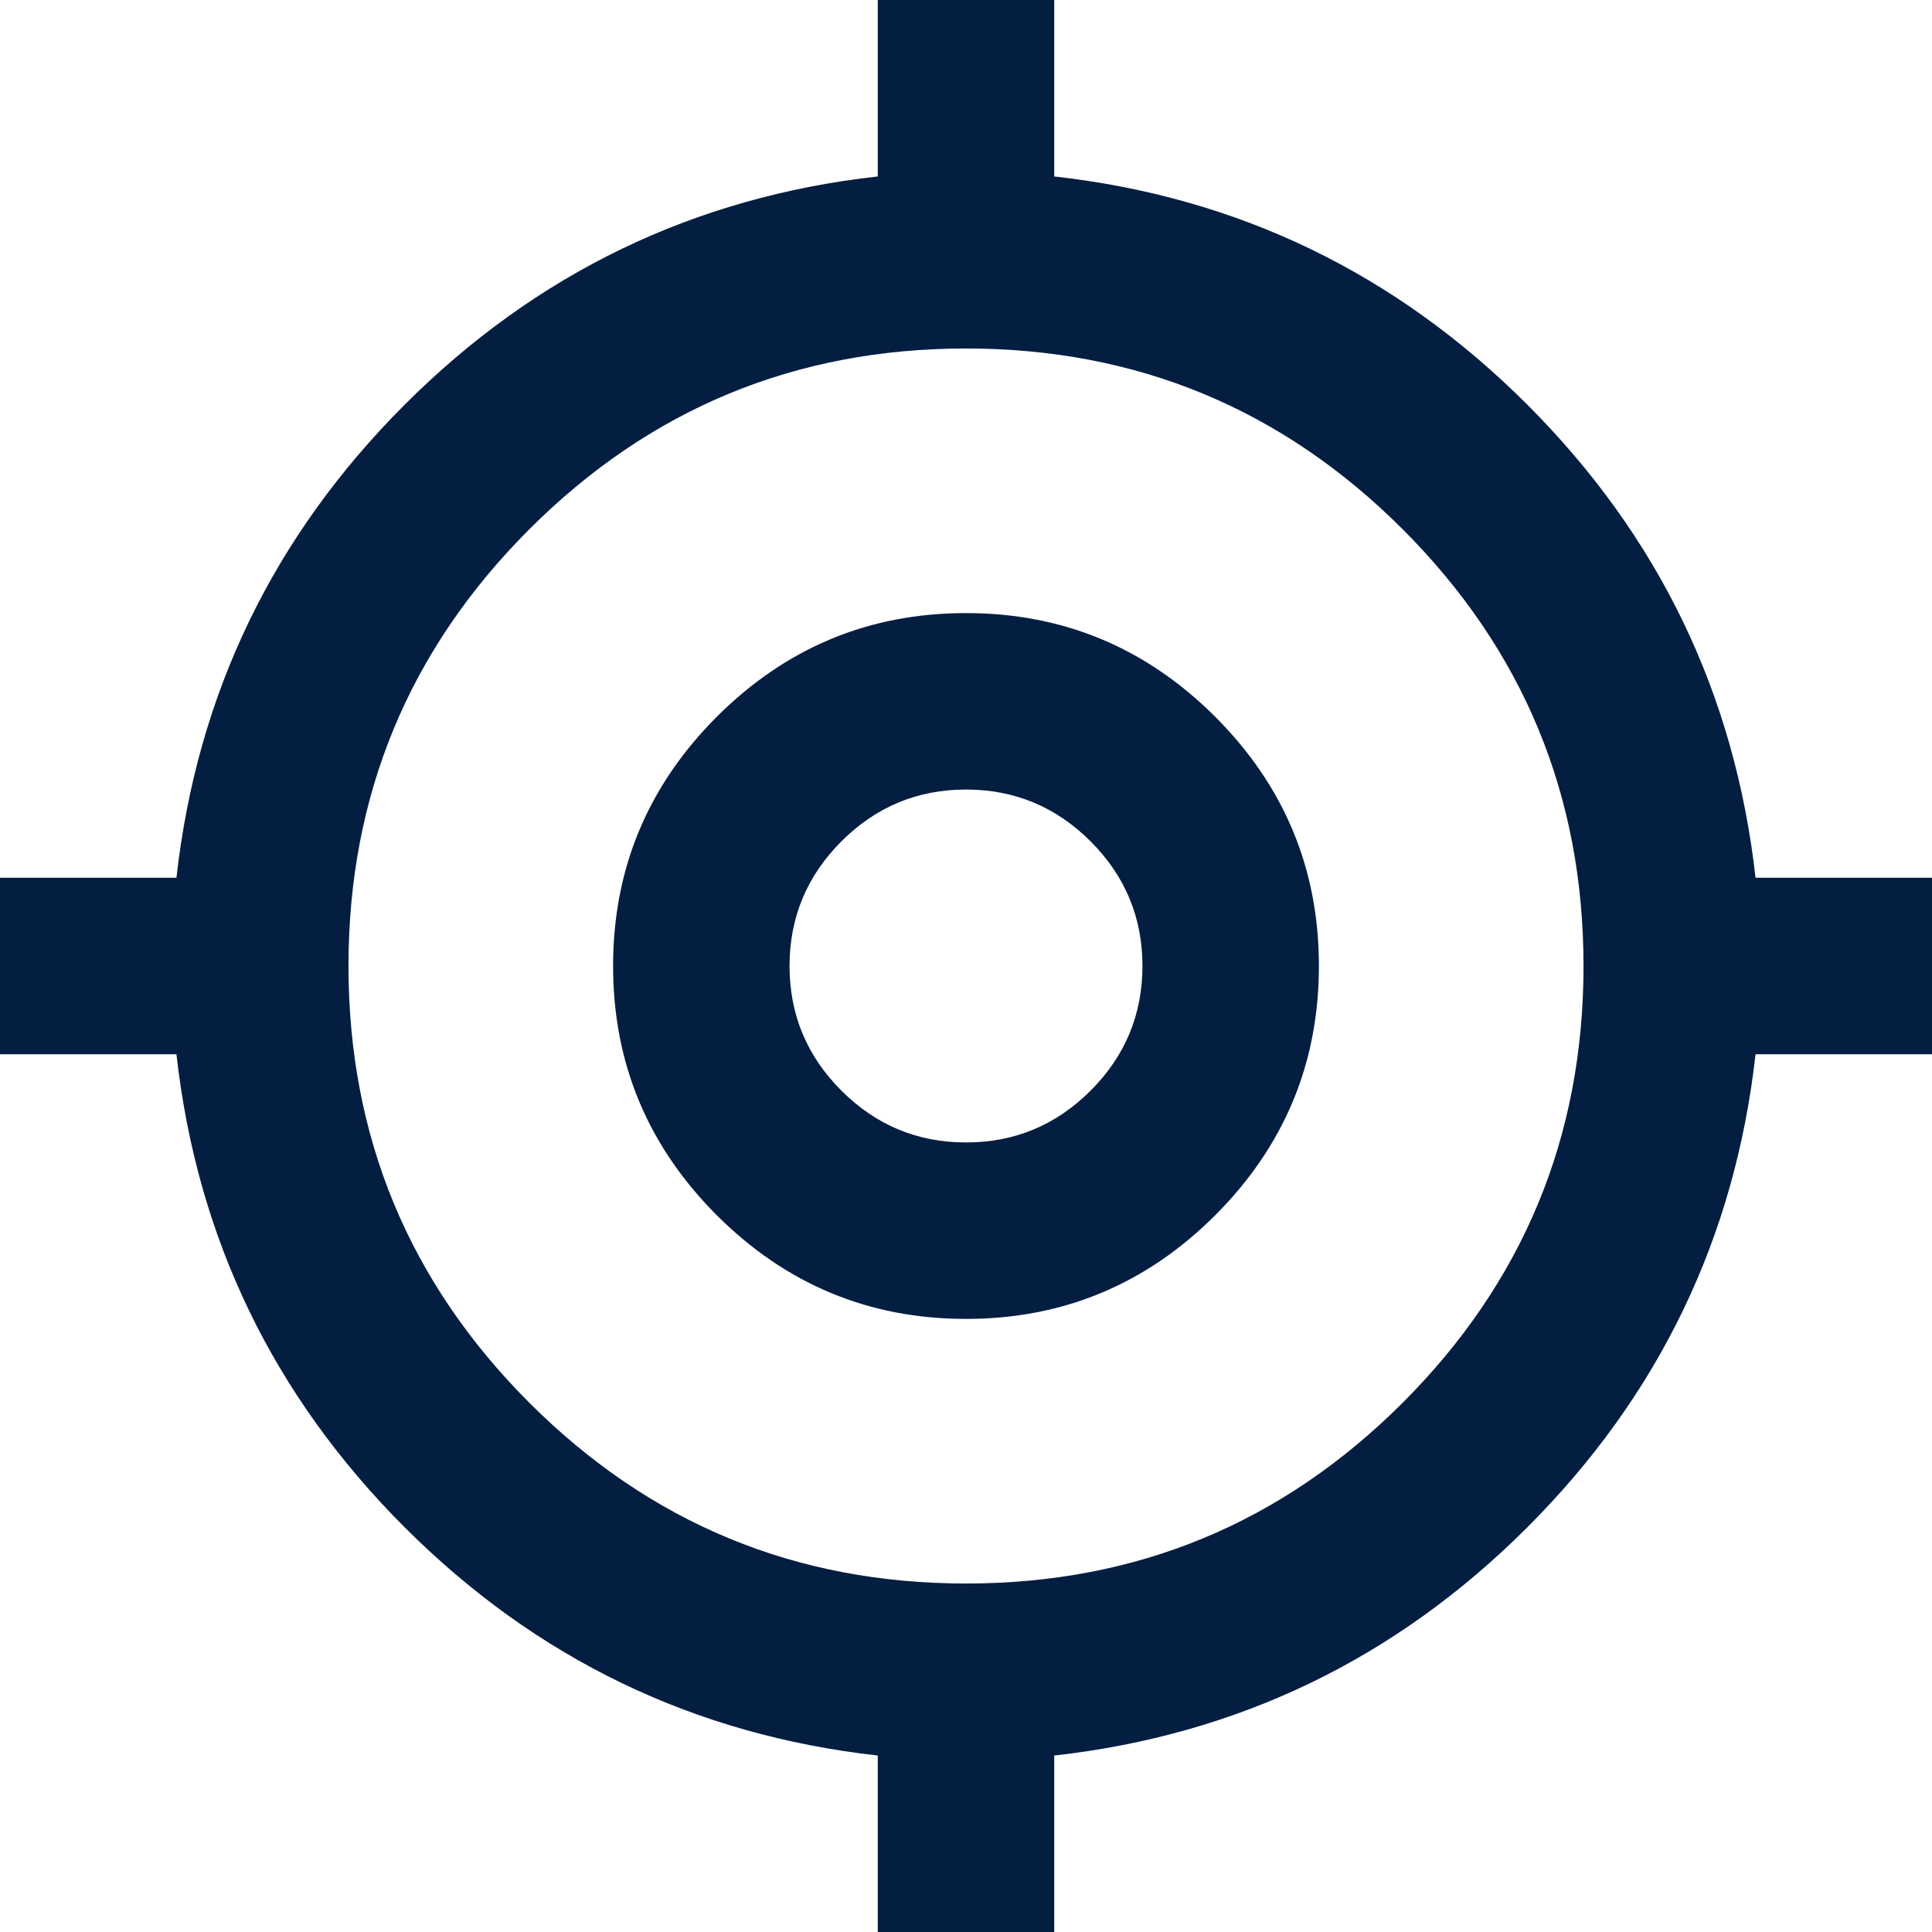 <svg width="24" height="24" viewBox="0 0 24 24" fill="none" xmlns="http://www.w3.org/2000/svg">
          <path
            d="M10.904 24V21.808C8.621 21.552 6.662 20.607 5.027 18.973C3.393 17.338 2.447 15.379 2.192 13.096H0V10.904H2.192C2.447 8.621 3.393 6.662 5.027 5.027C6.662 3.393 8.621 2.447 10.904 2.192V0H13.096V2.192C15.379 2.447 17.338 3.393 18.973 5.027C20.607 6.662 21.552 8.621 21.808 10.904H24V13.096H21.808C21.552 15.379 20.607 17.338 18.973 18.973C17.338 20.607 15.379 21.552 13.096 21.808V24H10.904ZM12 19.671C14.119 19.671 15.927 18.922 17.425 17.425C18.922 15.927 19.671 14.119 19.671 12C19.671 9.881 18.922 8.073 17.425 6.575C15.927 5.078 14.119 4.329 12 4.329C9.881 4.329 8.073 5.078 6.575 6.575C5.078 8.073 4.329 9.881 4.329 12C4.329 14.119 5.078 15.927 6.575 17.425C8.073 18.922 9.881 19.671 12 19.671ZM12 16.384C10.794 16.384 9.763 15.954 8.904 15.096C8.046 14.237 7.616 13.206 7.616 12C7.616 10.794 8.046 9.763 8.904 8.904C9.763 8.046 10.794 7.616 12 7.616C13.206 7.616 14.237 8.046 15.096 8.904C15.954 9.763 16.384 10.794 16.384 12C16.384 13.206 15.954 14.237 15.096 15.096C14.237 15.954 13.206 16.384 12 16.384ZM12 14.192C12.603 14.192 13.119 13.977 13.548 13.548C13.977 13.119 14.192 12.603 14.192 12C14.192 11.397 13.977 10.881 13.548 10.452C13.119 10.023 12.603 9.808 12 9.808C11.397 9.808 10.881 10.023 10.452 10.452C10.023 10.881 9.808 11.397 9.808 12C9.808 12.603 10.023 13.119 10.452 13.548C10.881 13.977 11.397 14.192 12 14.192Z"
            fill="#041E42"
          />
        </svg>
